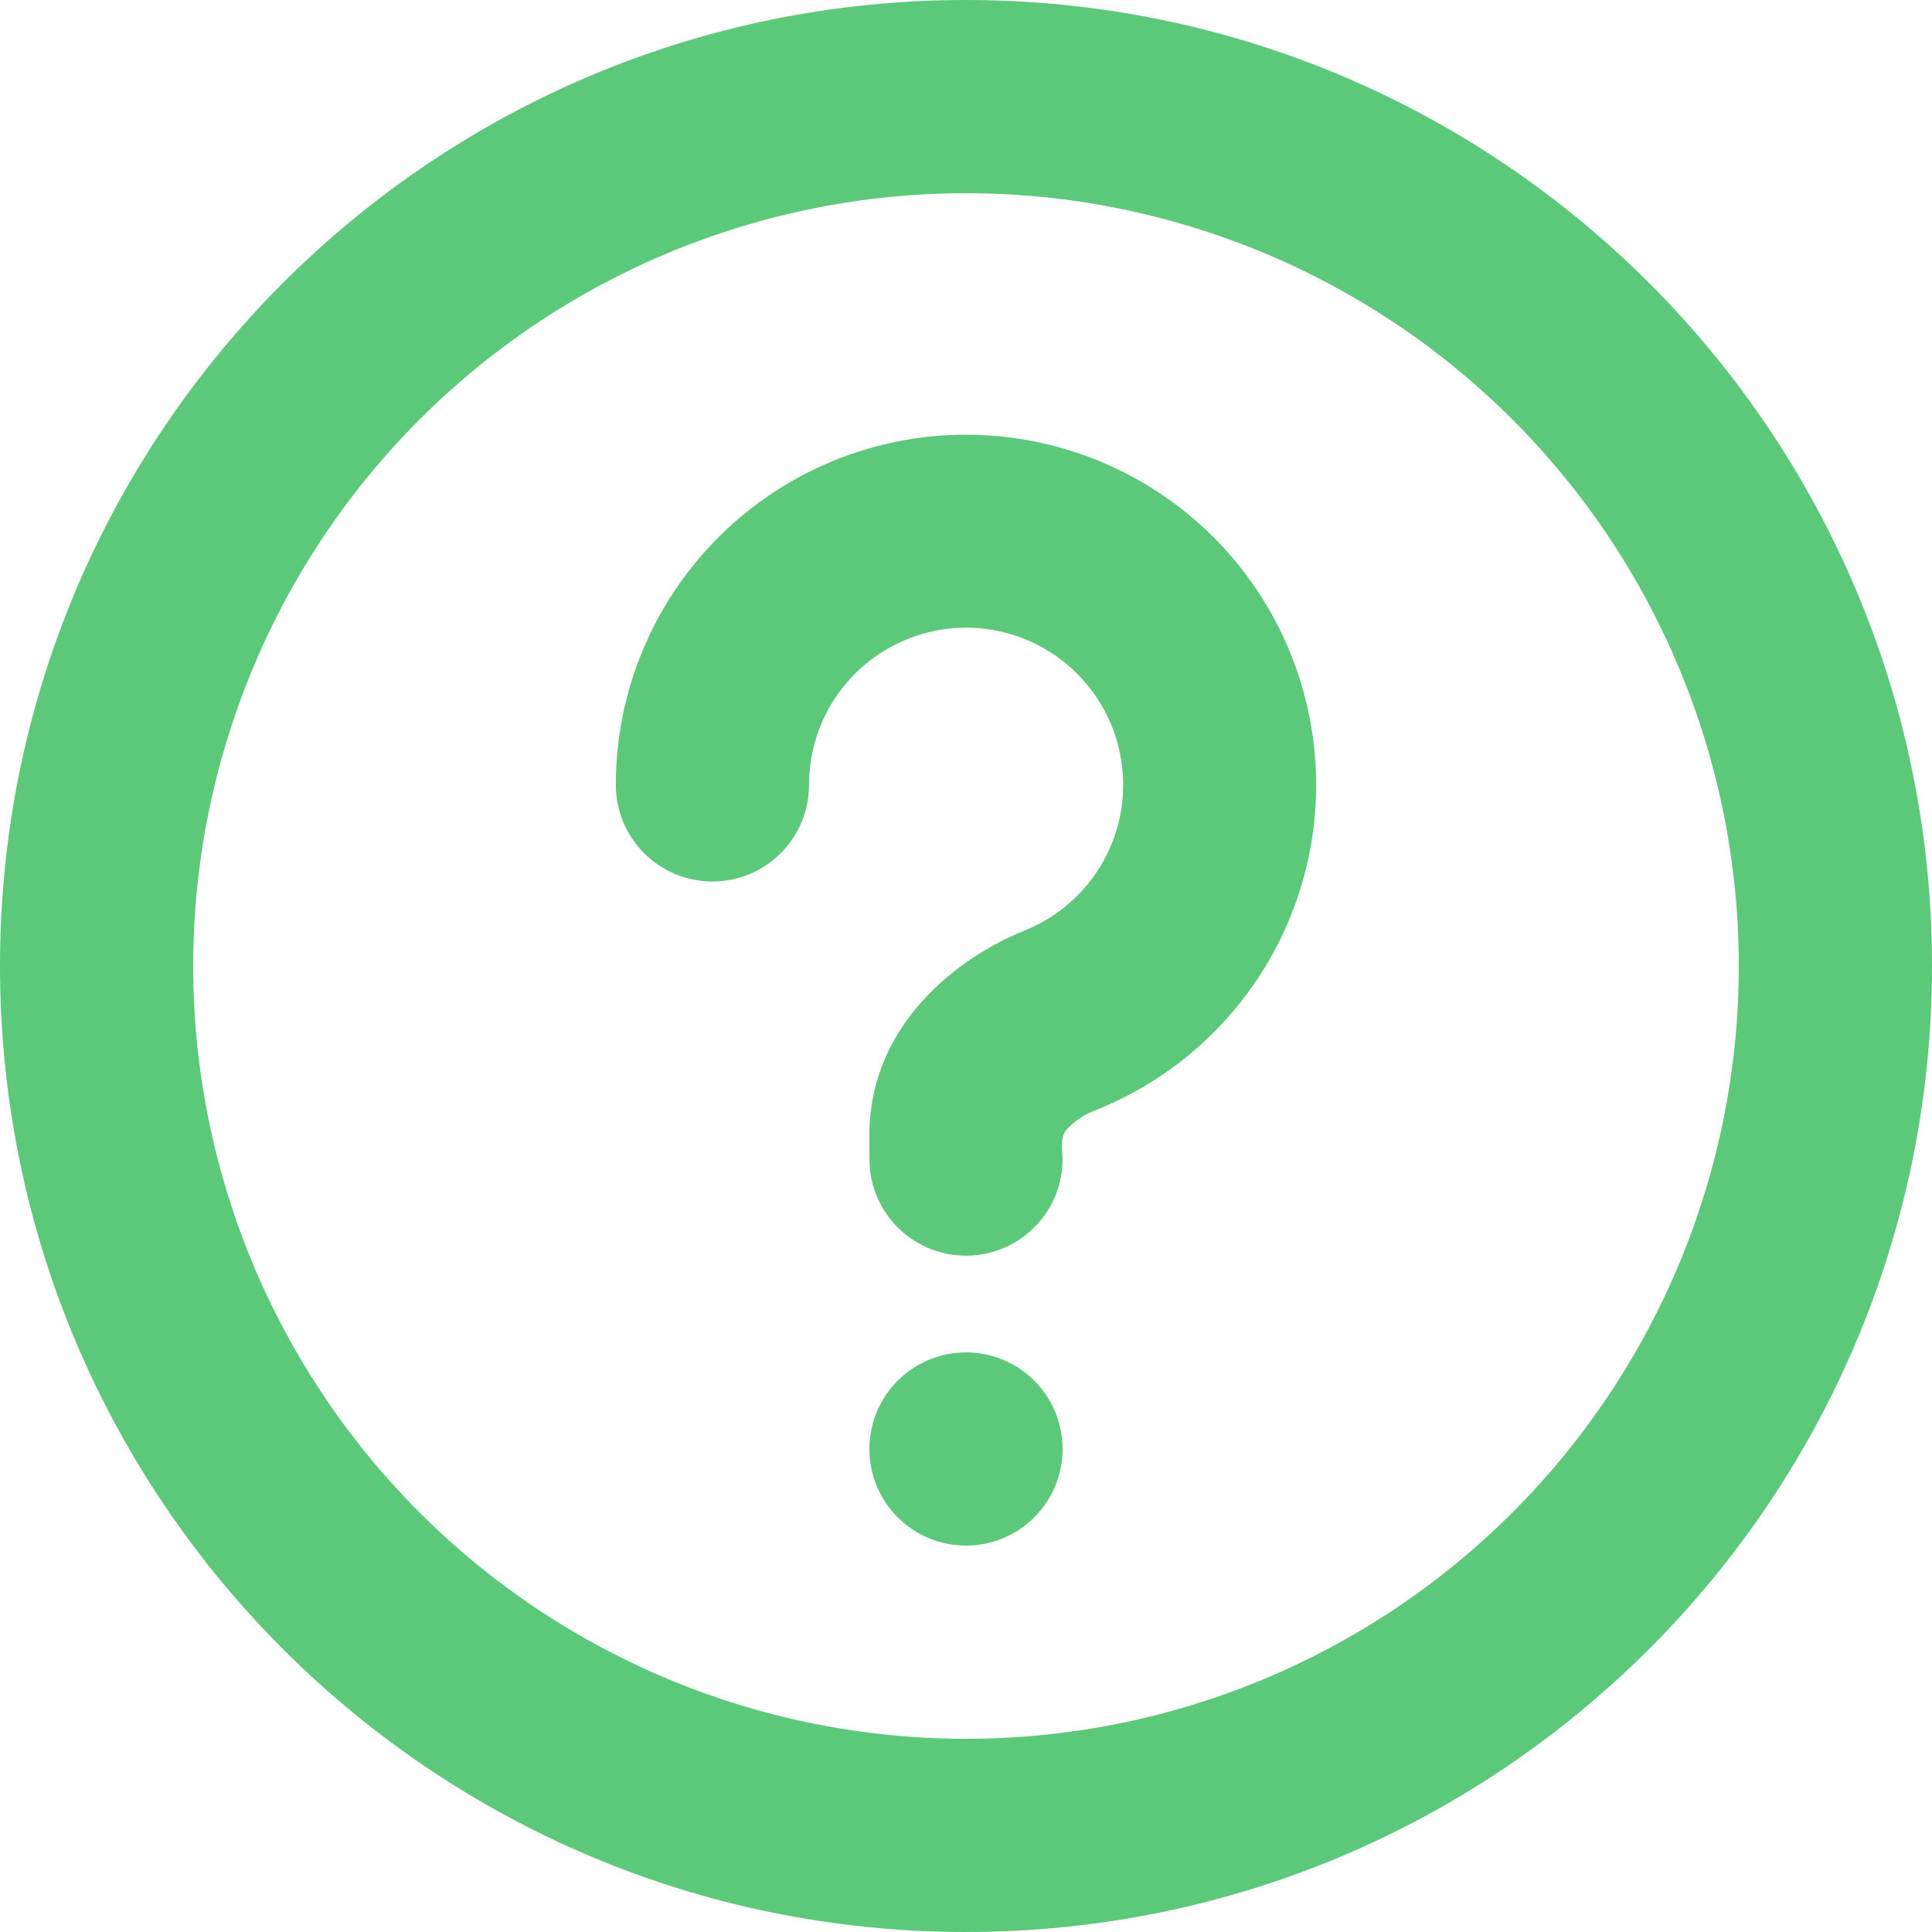 <svg width="24" height="24" viewBox="0 0 20 20" fill="none" xmlns="http://www.w3.org/2000/svg"><path d="M10 0C15.523 0 20 4.477 20 10C20 15.523 15.523 20 10 20C4.477 20 0 15.523 0 10C0 4.477 4.477 0 10 0ZM10 2C7.878 2 5.843 2.843 4.343 4.343C2.843 5.843 2 7.878 2 10C2 12.122 2.843 14.157 4.343 15.657C5.843 17.157 7.878 18 10 18C12.122 18 14.157 17.157 15.657 15.657C17.157 14.157 18 12.122 18 10C18 7.878 17.157 5.843 15.657 4.343C14.157 2.843 12.122 2 10 2ZM10 14C10.265 14 10.52 14.105 10.707 14.293C10.895 14.48 11 14.735 11 15C11 15.265 10.895 15.52 10.707 15.707C10.52 15.895 10.265 16 10 16C9.735 16 9.48 15.895 9.293 15.707C9.105 15.52 9 15.265 9 15C9 14.735 9.105 14.48 9.293 14.293C9.48 14.105 9.735 14 10 14ZM10 4.5C10.842 4.5 11.658 4.793 12.308 5.33C12.957 5.866 13.4 6.612 13.559 7.439C13.719 8.266 13.585 9.122 13.182 9.862C12.778 10.601 12.13 11.177 11.348 11.49C11.232 11.533 11.128 11.601 11.043 11.691C10.999 11.741 10.992 11.805 10.993 11.871L11 12C11 12.255 10.902 12.5 10.727 12.685C10.552 12.871 10.313 12.982 10.059 12.997C9.804 13.012 9.554 12.929 9.358 12.766C9.163 12.602 9.037 12.37 9.007 12.117L9 12V11.75C9 10.597 9.93 9.905 10.604 9.634C10.878 9.524 11.118 9.342 11.296 9.107C11.475 8.872 11.586 8.592 11.618 8.299C11.649 8.005 11.6 7.708 11.476 7.44C11.352 7.172 11.157 6.943 10.912 6.777C10.668 6.612 10.383 6.516 10.088 6.5C9.793 6.484 9.499 6.549 9.238 6.688C8.978 6.826 8.759 7.033 8.607 7.287C8.455 7.54 8.375 7.83 8.375 8.125C8.375 8.39 8.27 8.645 8.082 8.832C7.895 9.02 7.64 9.125 7.375 9.125C7.11 9.125 6.855 9.02 6.668 8.832C6.48 8.645 6.375 8.39 6.375 8.125C6.375 7.164 6.757 6.242 7.437 5.562C8.117 4.882 9.039 4.5 10 4.5Z" fill="#5BC979"/></svg>